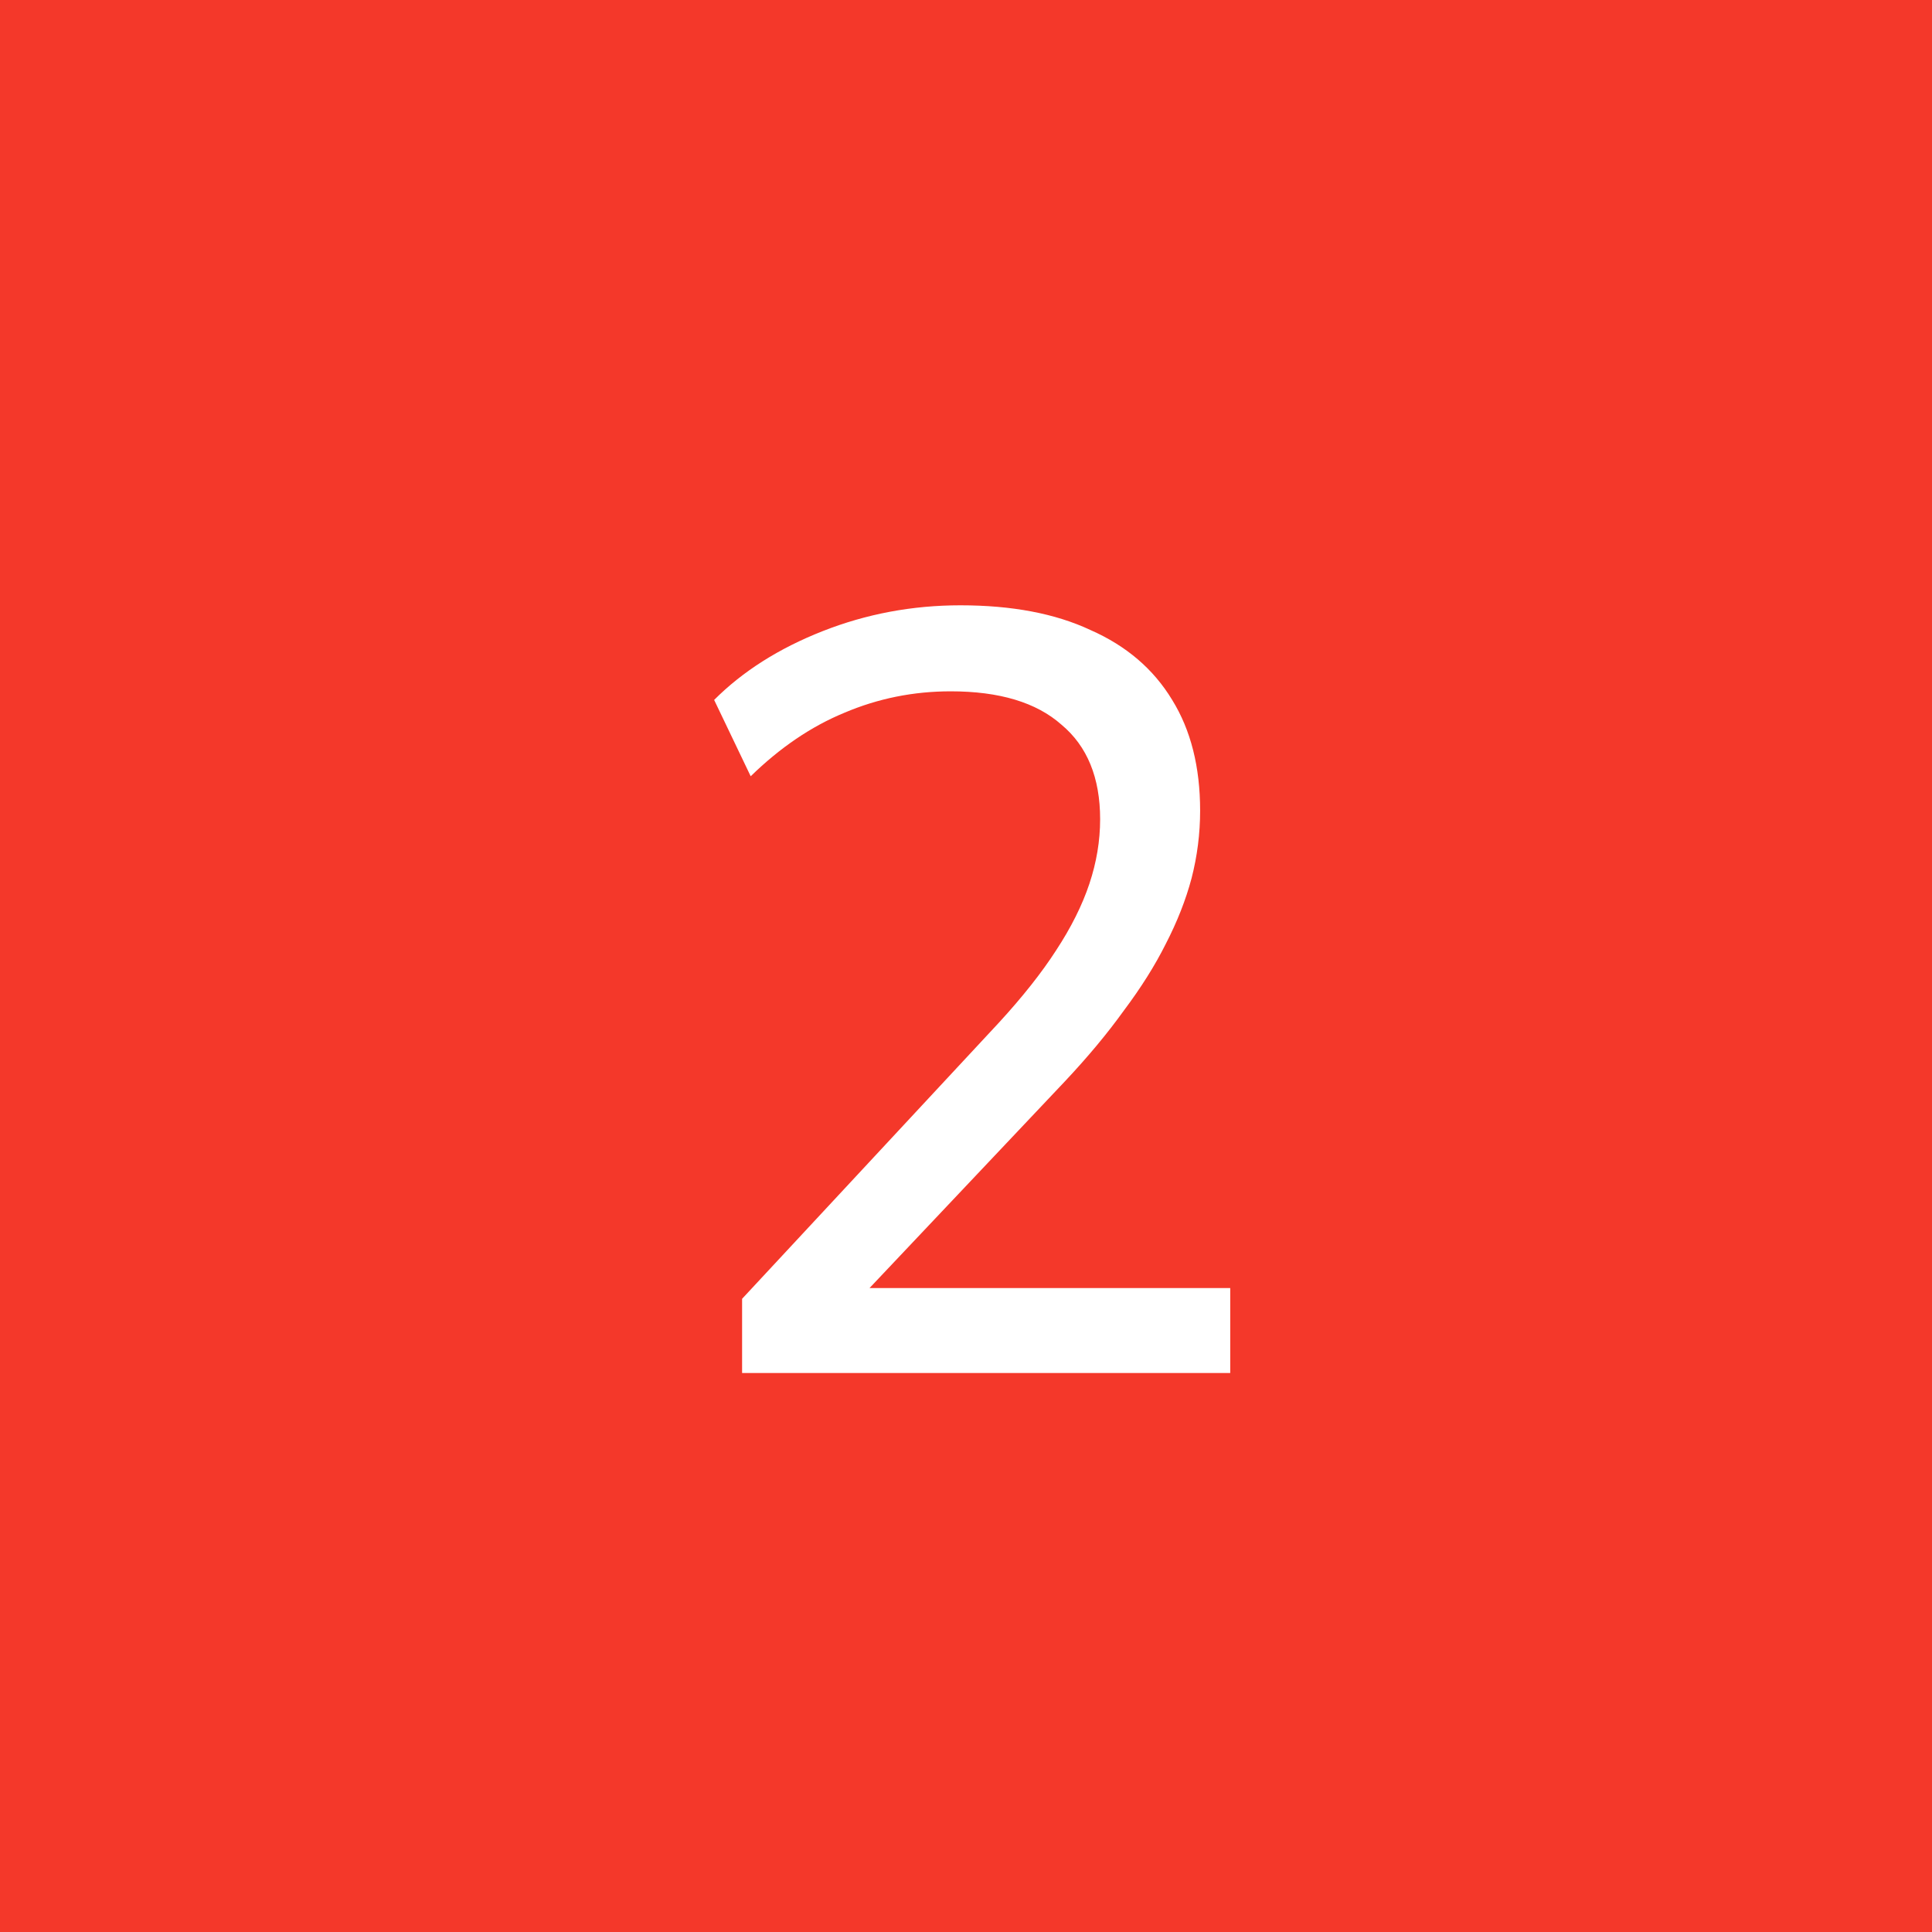 <?xml version="1.0" encoding="UTF-8"?> <svg xmlns="http://www.w3.org/2000/svg" width="197" height="197" viewBox="0 0 197 197" fill="none"><rect x="0" y="0" width="197" height="197" fill="#333333" stroke="none"/><g clip-path="url(#clip0_11050_7867)"><rect width="197" height="197" fill="#F4382A"></rect><path d="M75.669 140V132.435L101.872 104.259C104.284 101.628 106.221 99.179 107.682 96.914C109.217 94.575 110.35 92.309 111.081 90.116C111.812 87.924 112.177 85.731 112.177 83.538C112.177 79.299 110.862 76.083 108.231 73.89C105.672 71.624 101.908 70.492 96.938 70.492C93.138 70.492 89.52 71.222 86.084 72.684C82.722 74.073 79.543 76.229 76.546 79.153L72.819 71.369C75.742 68.445 79.433 66.106 83.892 64.352C88.35 62.598 93.028 61.721 97.925 61.721C103.187 61.721 107.609 62.561 111.191 64.242C114.845 65.85 117.623 68.226 119.523 71.369C121.423 74.439 122.373 78.203 122.373 82.661C122.373 85 122.081 87.302 121.496 89.568C120.912 91.761 120.035 93.99 118.865 96.256C117.769 98.448 116.344 100.714 114.589 103.053C112.908 105.392 110.898 107.804 108.56 110.289L85.865 134.299V131.339H125.443V140H75.669Z" fill="white"></path></g><defs><clipPath id="clip0_11050_7867"><rect width="197" height="197" fill="white"></rect></clipPath></defs></svg> 